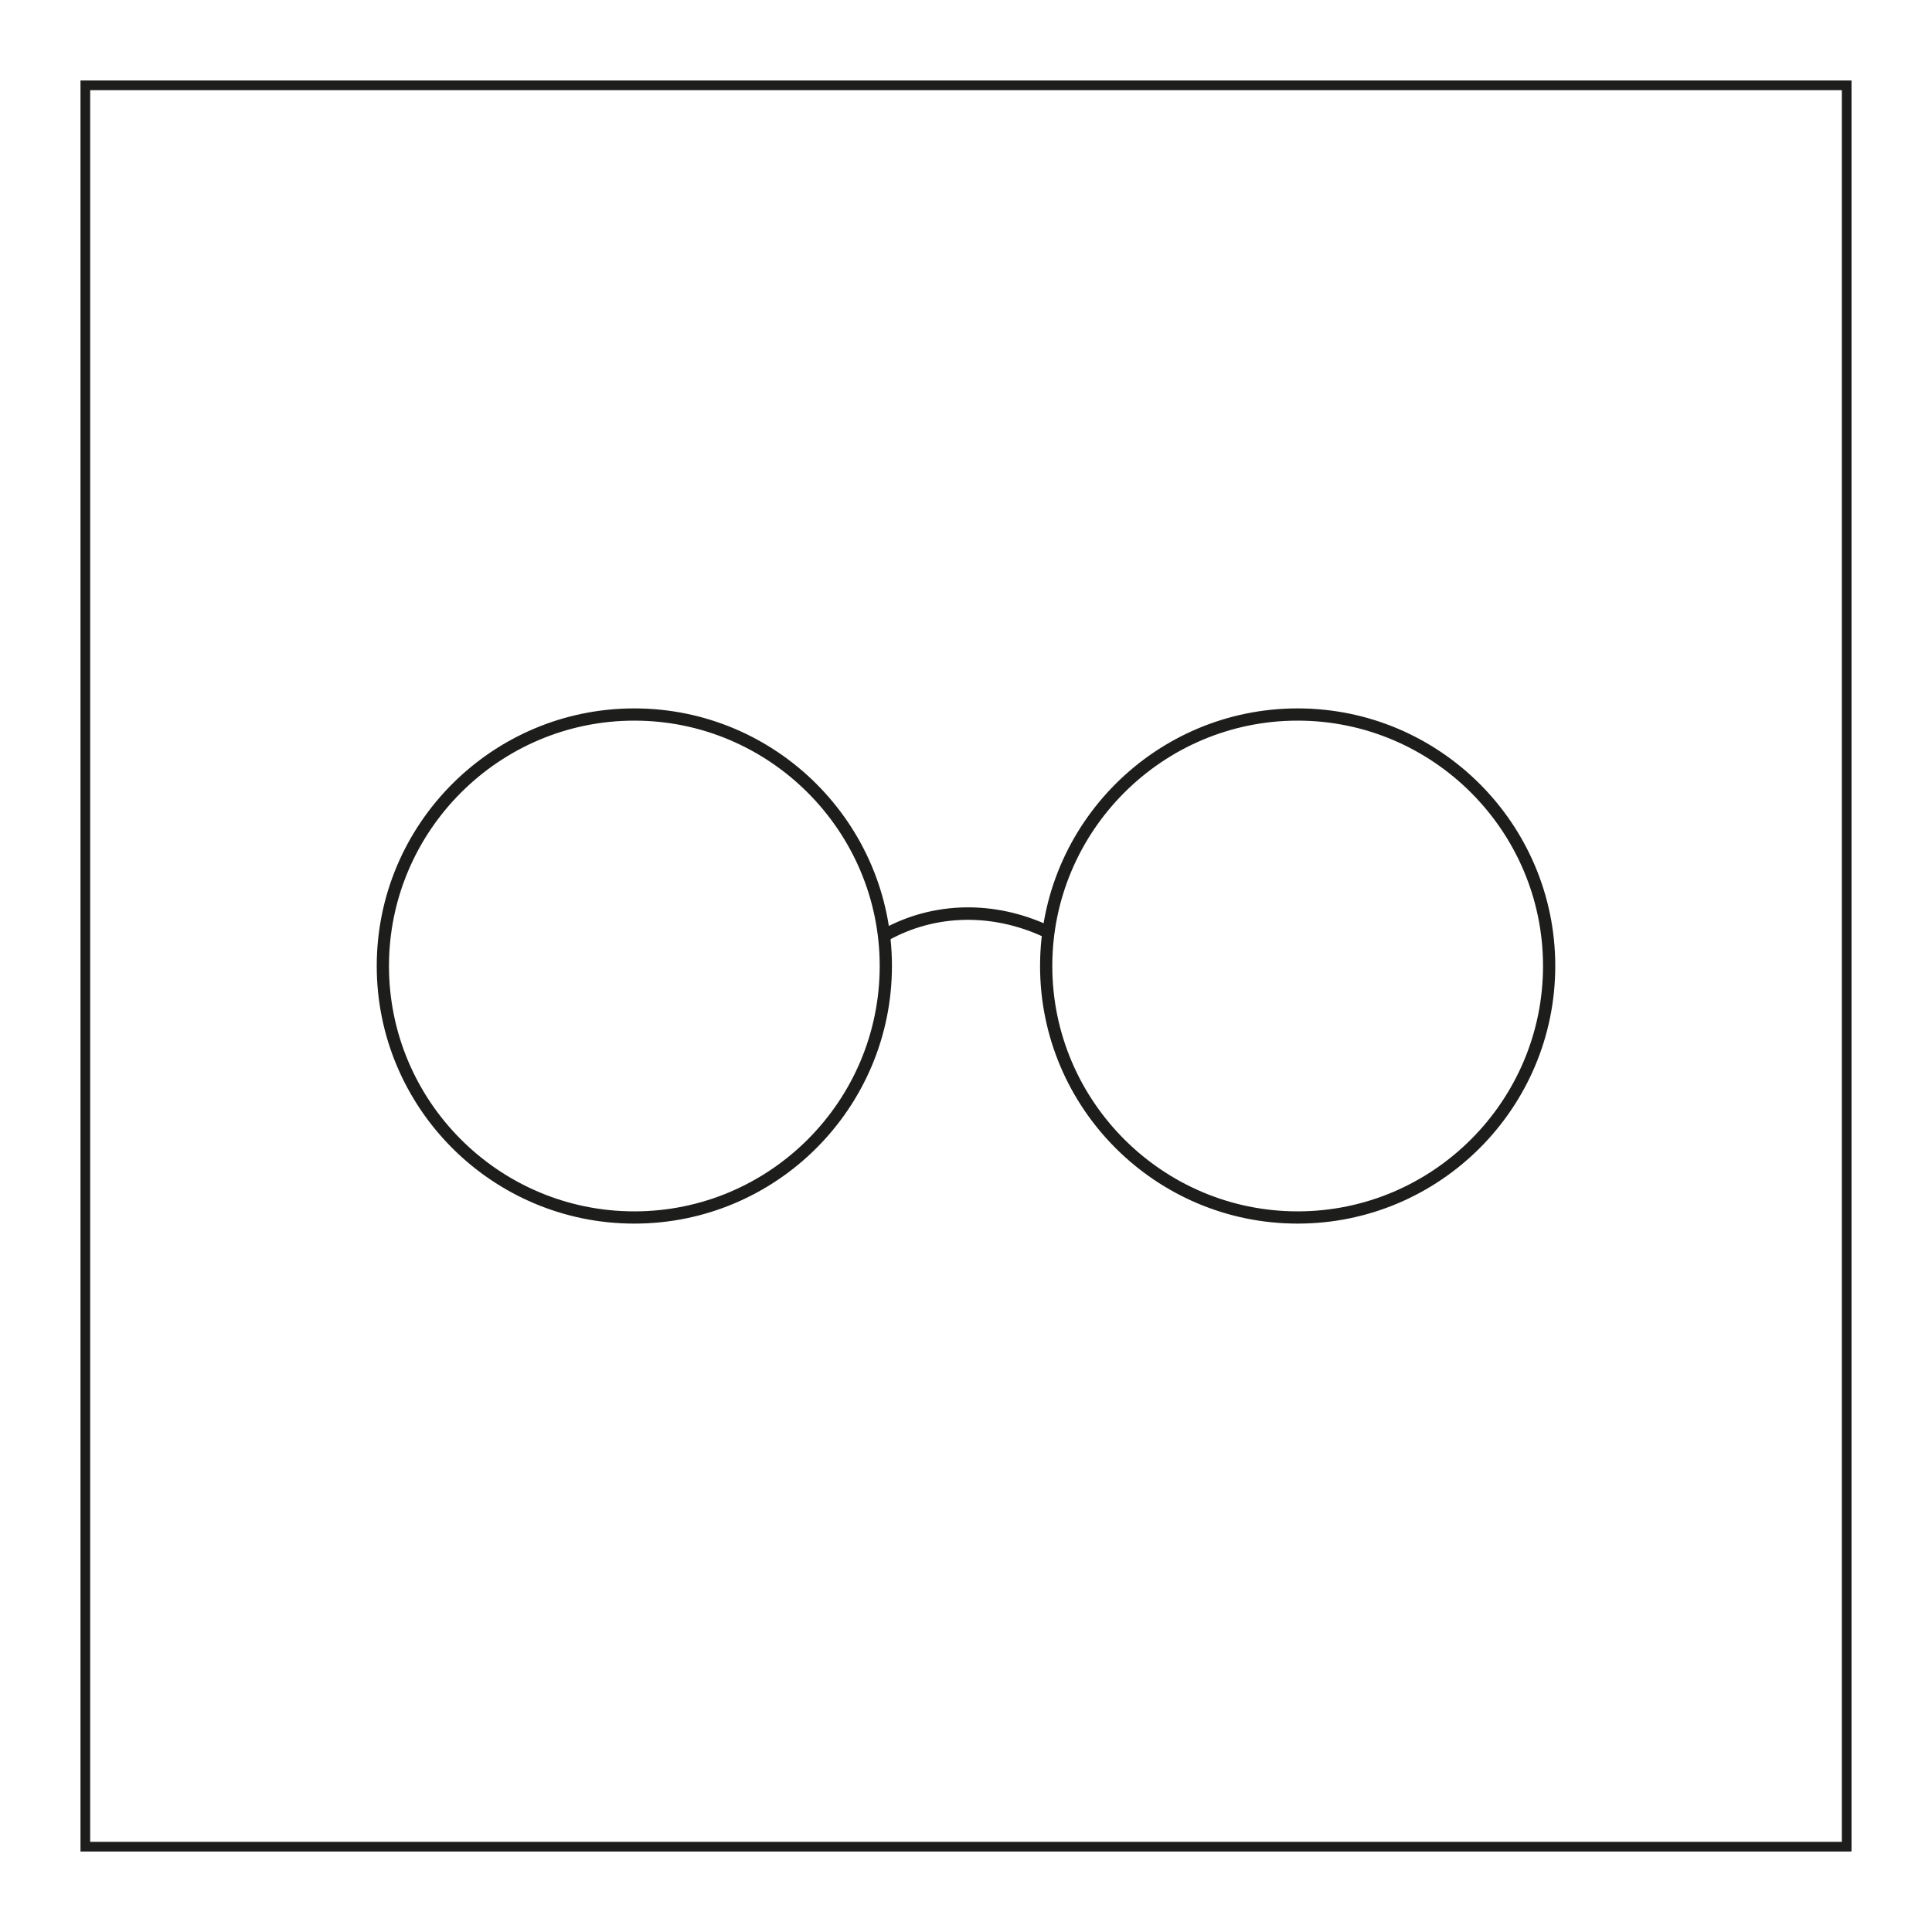 <svg viewBox="0 0 600 600" version="1.1" xmlns="http://www.w3.org/2000/svg">
  <defs>
    <style>
      .cls-1 {
        fill: none;
      }

      .cls-1, .cls-2 {
        stroke: #1d1d1b;
        stroke-miterlimit: 10;
        stroke-width: 3px;
      }

      .cls-2 {
        fill: #1d1d1b;
      }
    </style>
  </defs>
  
  <g>
    <g id="Livello_1">
      <rect height="547" width="547" y="26.5" x="26.5" class="cls-1"></rect>
      <path d="M275.4,290.5l-.4-.7c15.2-8.3,33.5-8.7,50.1-1l-.4.8c-16.4-7.6-34.4-7.2-49.3,1h0Z" class="cls-2"></path>
      <path d="M197,378.5c-43.3,0-78.5-35.2-78.5-78.5s35.2-78.5,78.5-78.5,78.5,35.2,78.5,78.5-35.2,78.5-78.5,78.5h0ZM197,222.3c-42.8,0-77.7,34.9-77.7,77.7s34.8,77.7,77.7,77.7,77.7-34.9,77.7-77.7-34.9-77.7-77.7-77.7h0Z" class="cls-2"></path>
      <path d="M403,378.5c-43.3,0-78.5-35.2-78.5-78.5s35.2-78.5,78.5-78.5,78.5,35.2,78.5,78.5-35.2,78.5-78.5,78.5ZM403,222.3c-42.8,0-77.7,34.9-77.7,77.7s34.9,77.7,77.7,77.7,77.7-34.9,77.7-77.7-34.9-77.7-77.7-77.7Z" class="cls-2"></path>
    </g>
  </g>
</svg>